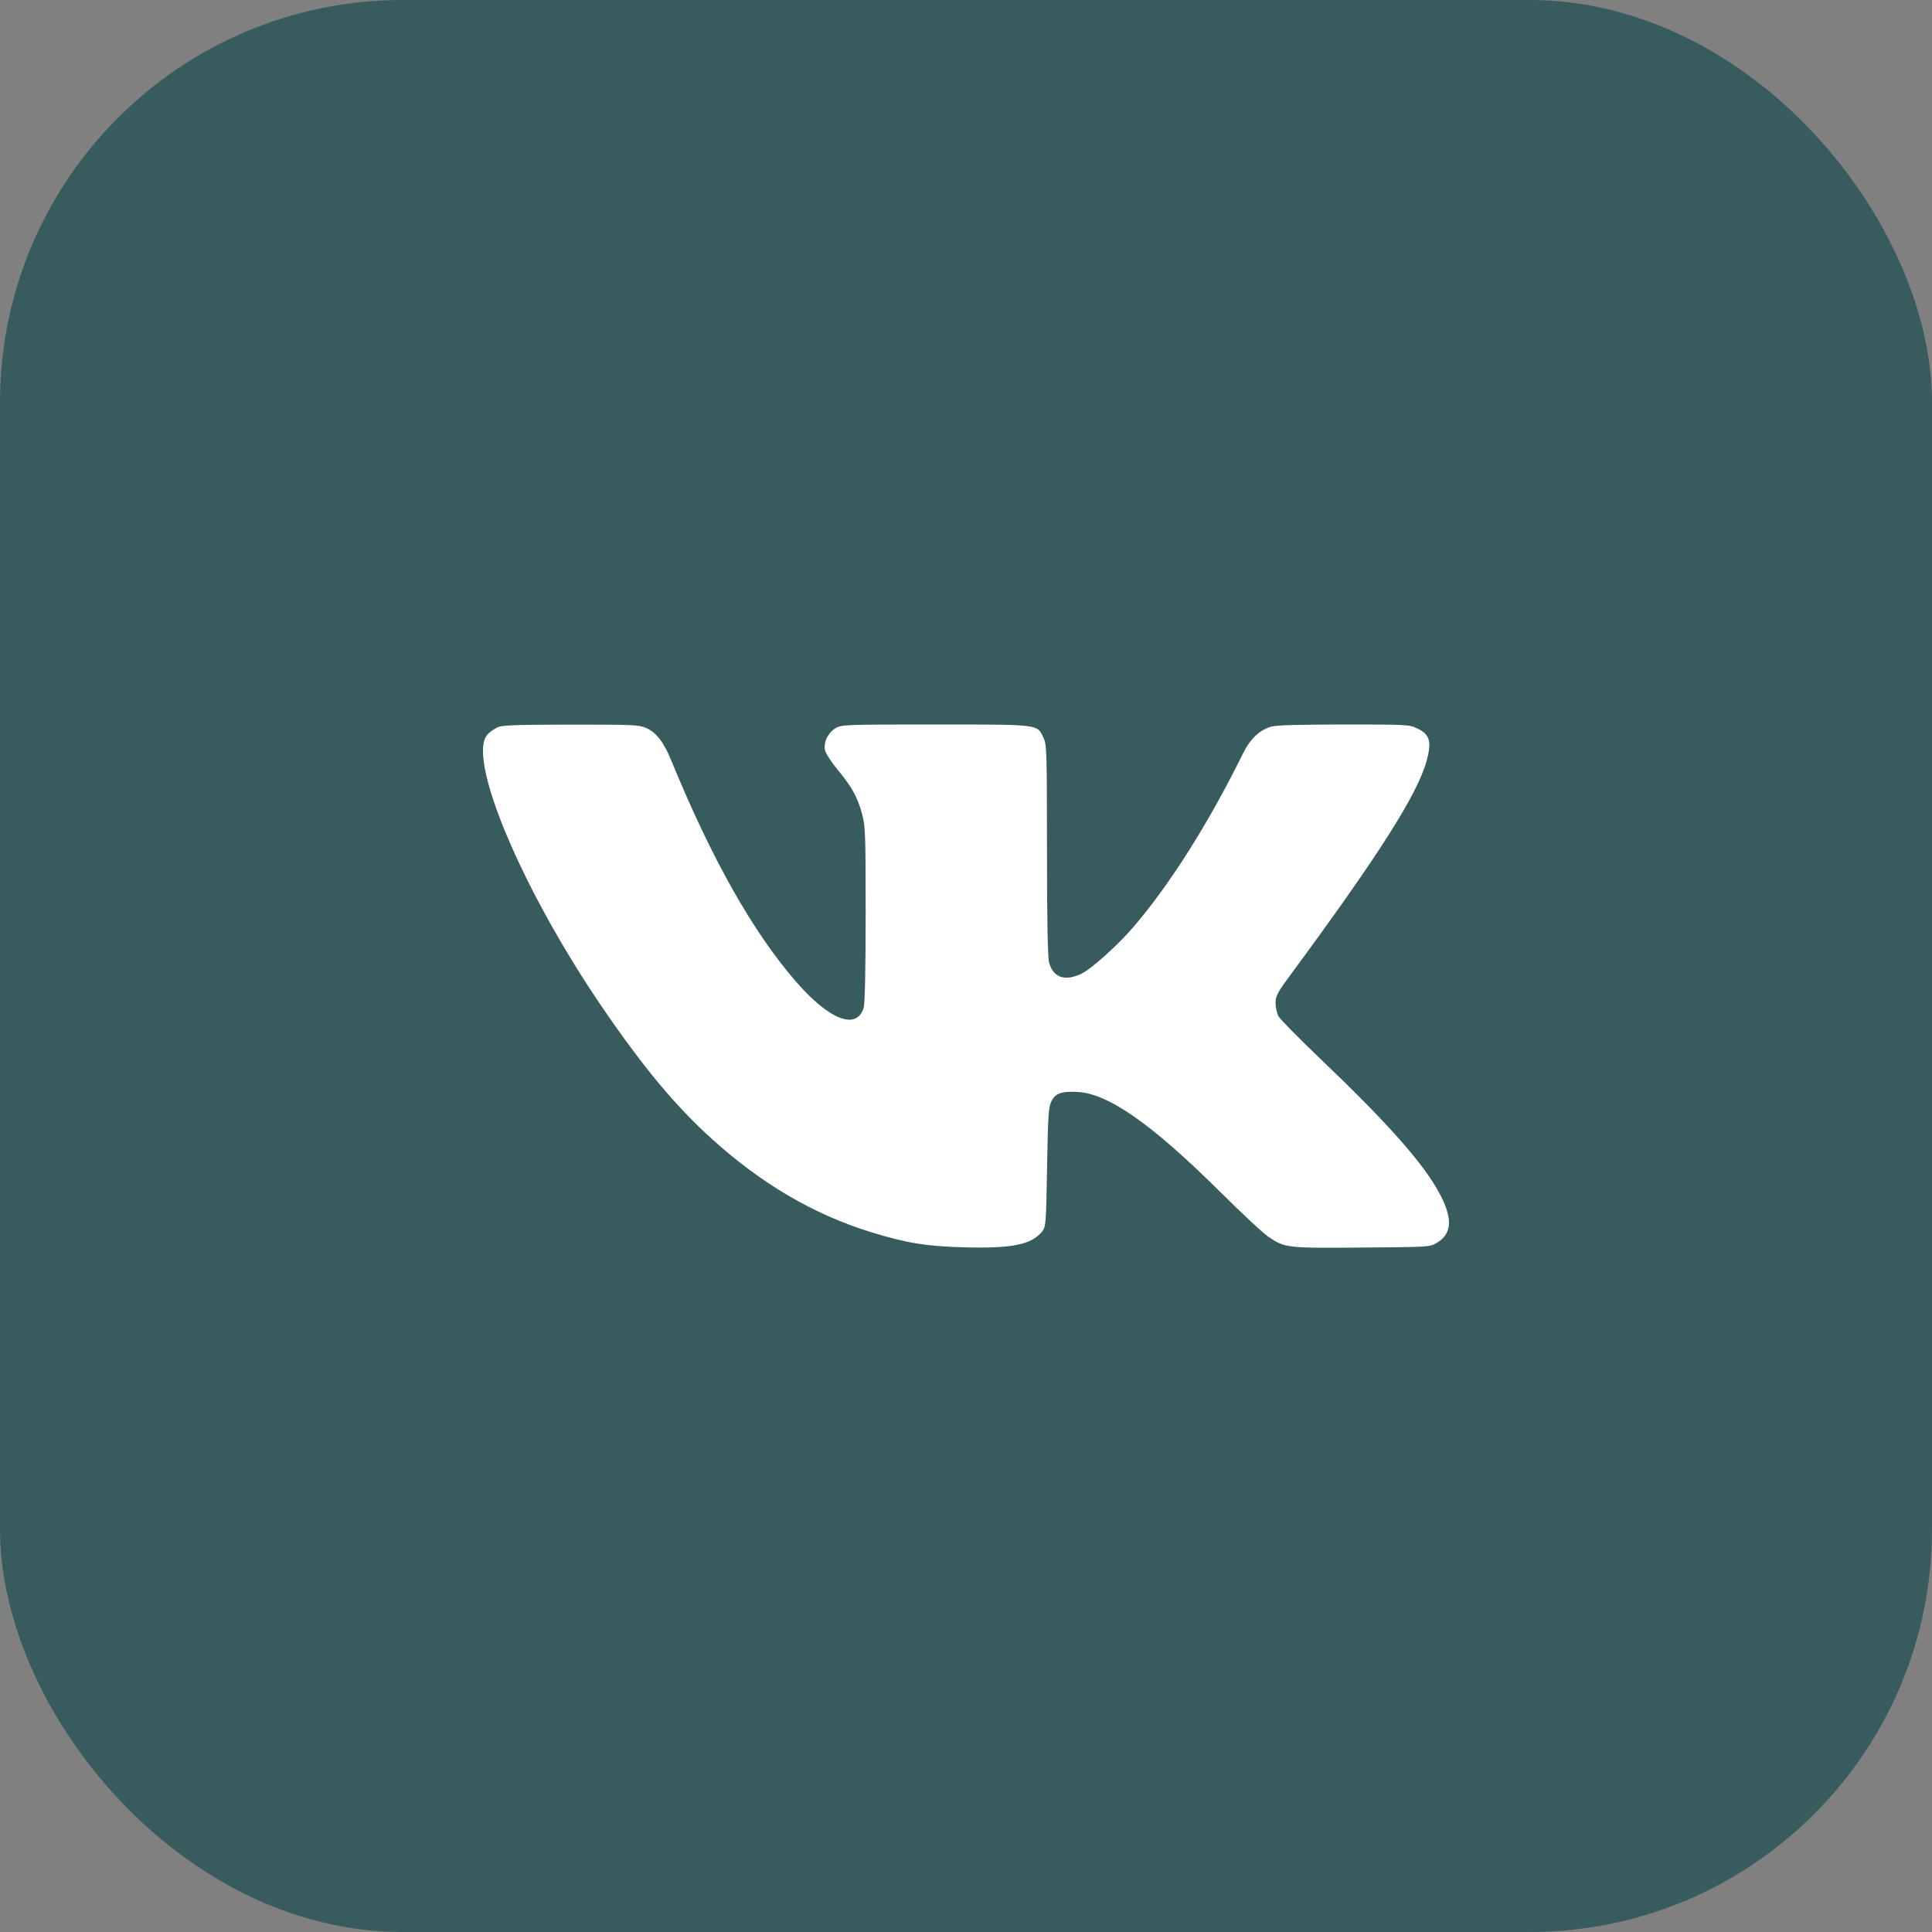 <svg width="48" height="48" viewBox="0 0 48 48" fill="none" xmlns="http://www.w3.org/2000/svg">
<rect x="0" y="0" width="48" height="48" fill="#808080" stroke="none"/>
<rect width="48" height="48" rx="10" fill="#385B5E"/>
<path d="M12.121 18.238C12.186 18.173 12.302 18.094 12.379 18.062C12.488 18.017 12.901 18.003 14.186 18.003C15.724 18.002 15.867 18.008 16.049 18.085C16.299 18.191 16.489 18.434 16.675 18.888C17.68 21.34 18.703 23.154 19.782 24.395C20.608 25.344 21.288 25.604 21.458 25.035C21.489 24.934 21.507 24.064 21.507 22.709C21.507 20.712 21.5 20.52 21.416 20.215C21.301 19.796 21.163 19.548 20.808 19.12C20.652 18.932 20.512 18.714 20.496 18.636C20.456 18.439 20.576 18.196 20.765 18.088C20.916 18.003 20.997 18 23.234 18C25.841 18 25.761 17.991 25.921 18.319C26.006 18.492 26.011 18.642 26.012 21.112C26.012 22.859 26.03 23.785 26.064 23.912C26.165 24.286 26.453 24.388 26.861 24.195C27.116 24.074 27.772 23.484 28.169 23.02C29.082 21.95 30.029 20.449 30.888 18.708C31.064 18.353 31.3 18.131 31.591 18.051C31.713 18.017 32.298 18 33.388 18C34.97 18 35.008 18.002 35.213 18.098C35.521 18.243 35.574 18.421 35.447 18.891C35.22 19.729 34.268 21.228 32.07 24.209C31.733 24.665 31.691 24.744 31.691 24.92C31.691 25.029 31.725 25.178 31.766 25.252C31.807 25.325 32.275 25.801 32.806 26.308C34.47 27.895 35.358 28.897 35.758 29.638C36.102 30.274 36.08 30.656 35.687 30.884C35.519 30.981 35.488 30.983 33.832 30.995C31.956 31.01 31.921 31.006 31.504 30.721C31.378 30.635 30.86 30.152 30.352 29.648C28.622 27.929 27.539 27.168 26.768 27.129C26.367 27.108 26.216 27.164 26.117 27.371C26.05 27.51 26.035 27.759 26.014 29.005C25.99 30.412 25.985 30.48 25.89 30.598C25.631 30.921 25.14 31.021 23.971 30.99C23.008 30.964 22.522 30.885 21.626 30.608C20.214 30.171 18.922 29.413 17.689 28.299C16.794 27.491 15.996 26.535 14.986 25.06C12.962 22.107 11.57 18.793 12.121 18.238Z" fill="white"/>
</svg>
